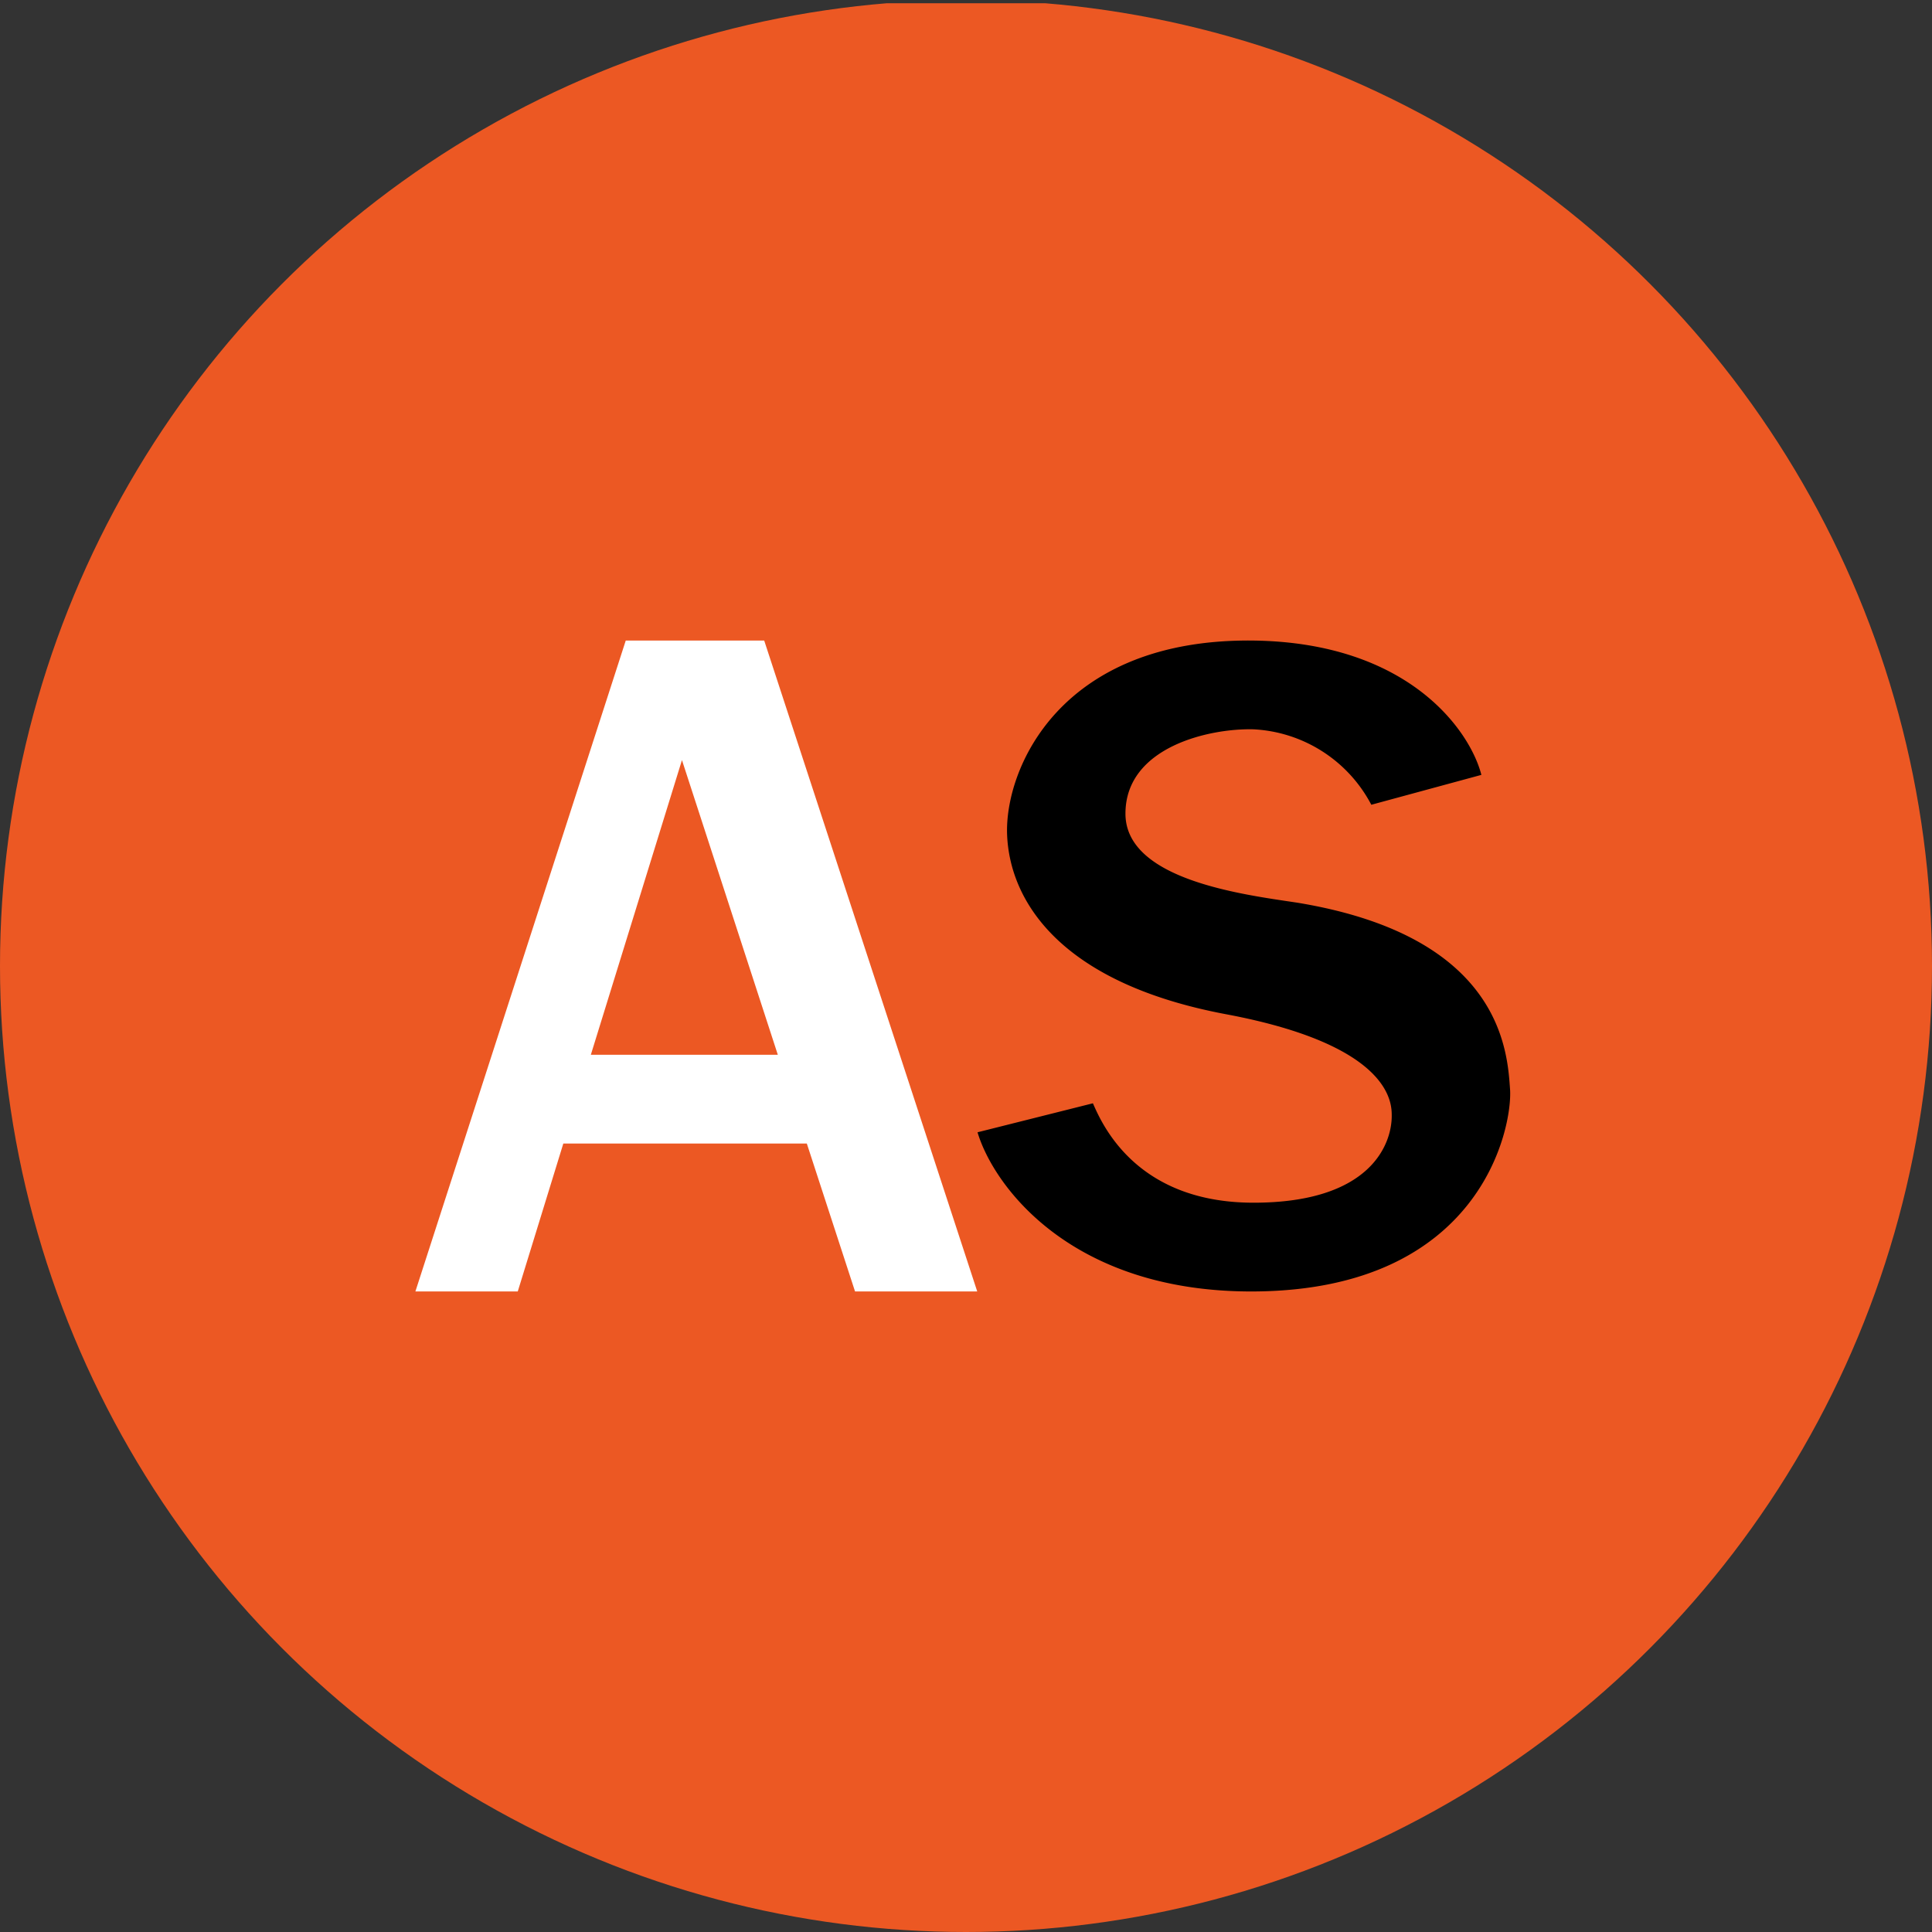 <?xml version='1.0' encoding='utf-8'?>
<svg xmlns="http://www.w3.org/2000/svg" viewBox="0 0 300 300" width="300" height="300">
  <rect x="0" y="0" width="300" height="300" fill="#333333" stroke="none"/>
  <defs><clipPath id="bz_circular_clip"><circle cx="150.0" cy="150.0" r="150.0" /></clipPath></defs><g clip-path="url(#bz_circular_clip)"><rect y="0.5" width="300" height="300" fill="#ec5823" />
  <path d="M64.502,200.537l32.664-101.07h21.5l33.078,101.07H132.77l-7.488-22.97H87.472l-7.075,22.97Zm27.243-36.753H120.78l-14.885-45.757Z" fill="#fff" />
  <path d="M194.653,99.466c24.119.322,33.629,14.012,35.374,20.857l-17.09,4.64a21.914,21.914,0,0,0-18.285-11.715c-6.891-.184-19.892,2.756-19.892,13.093S193.228,138.93,201.452,140.17c31.791,5.237,32.618,23.154,33.032,29.035.367,5.835-4.456,31.148-39.831,31.332-28.346.138-40.382-16.401-42.863-24.716l17.917-4.502c1.378,3.124,6.615,15.436,24.946,15.436,18.239,0,21.454-9.142,21.454-13.461,0-1.792.23-10.934-25.727-15.804-25.911-4.87-33.583-17.687-33.996-27.84C155.97,119.543,164.47,99.099,194.653,99.466Z" />
</g></svg>